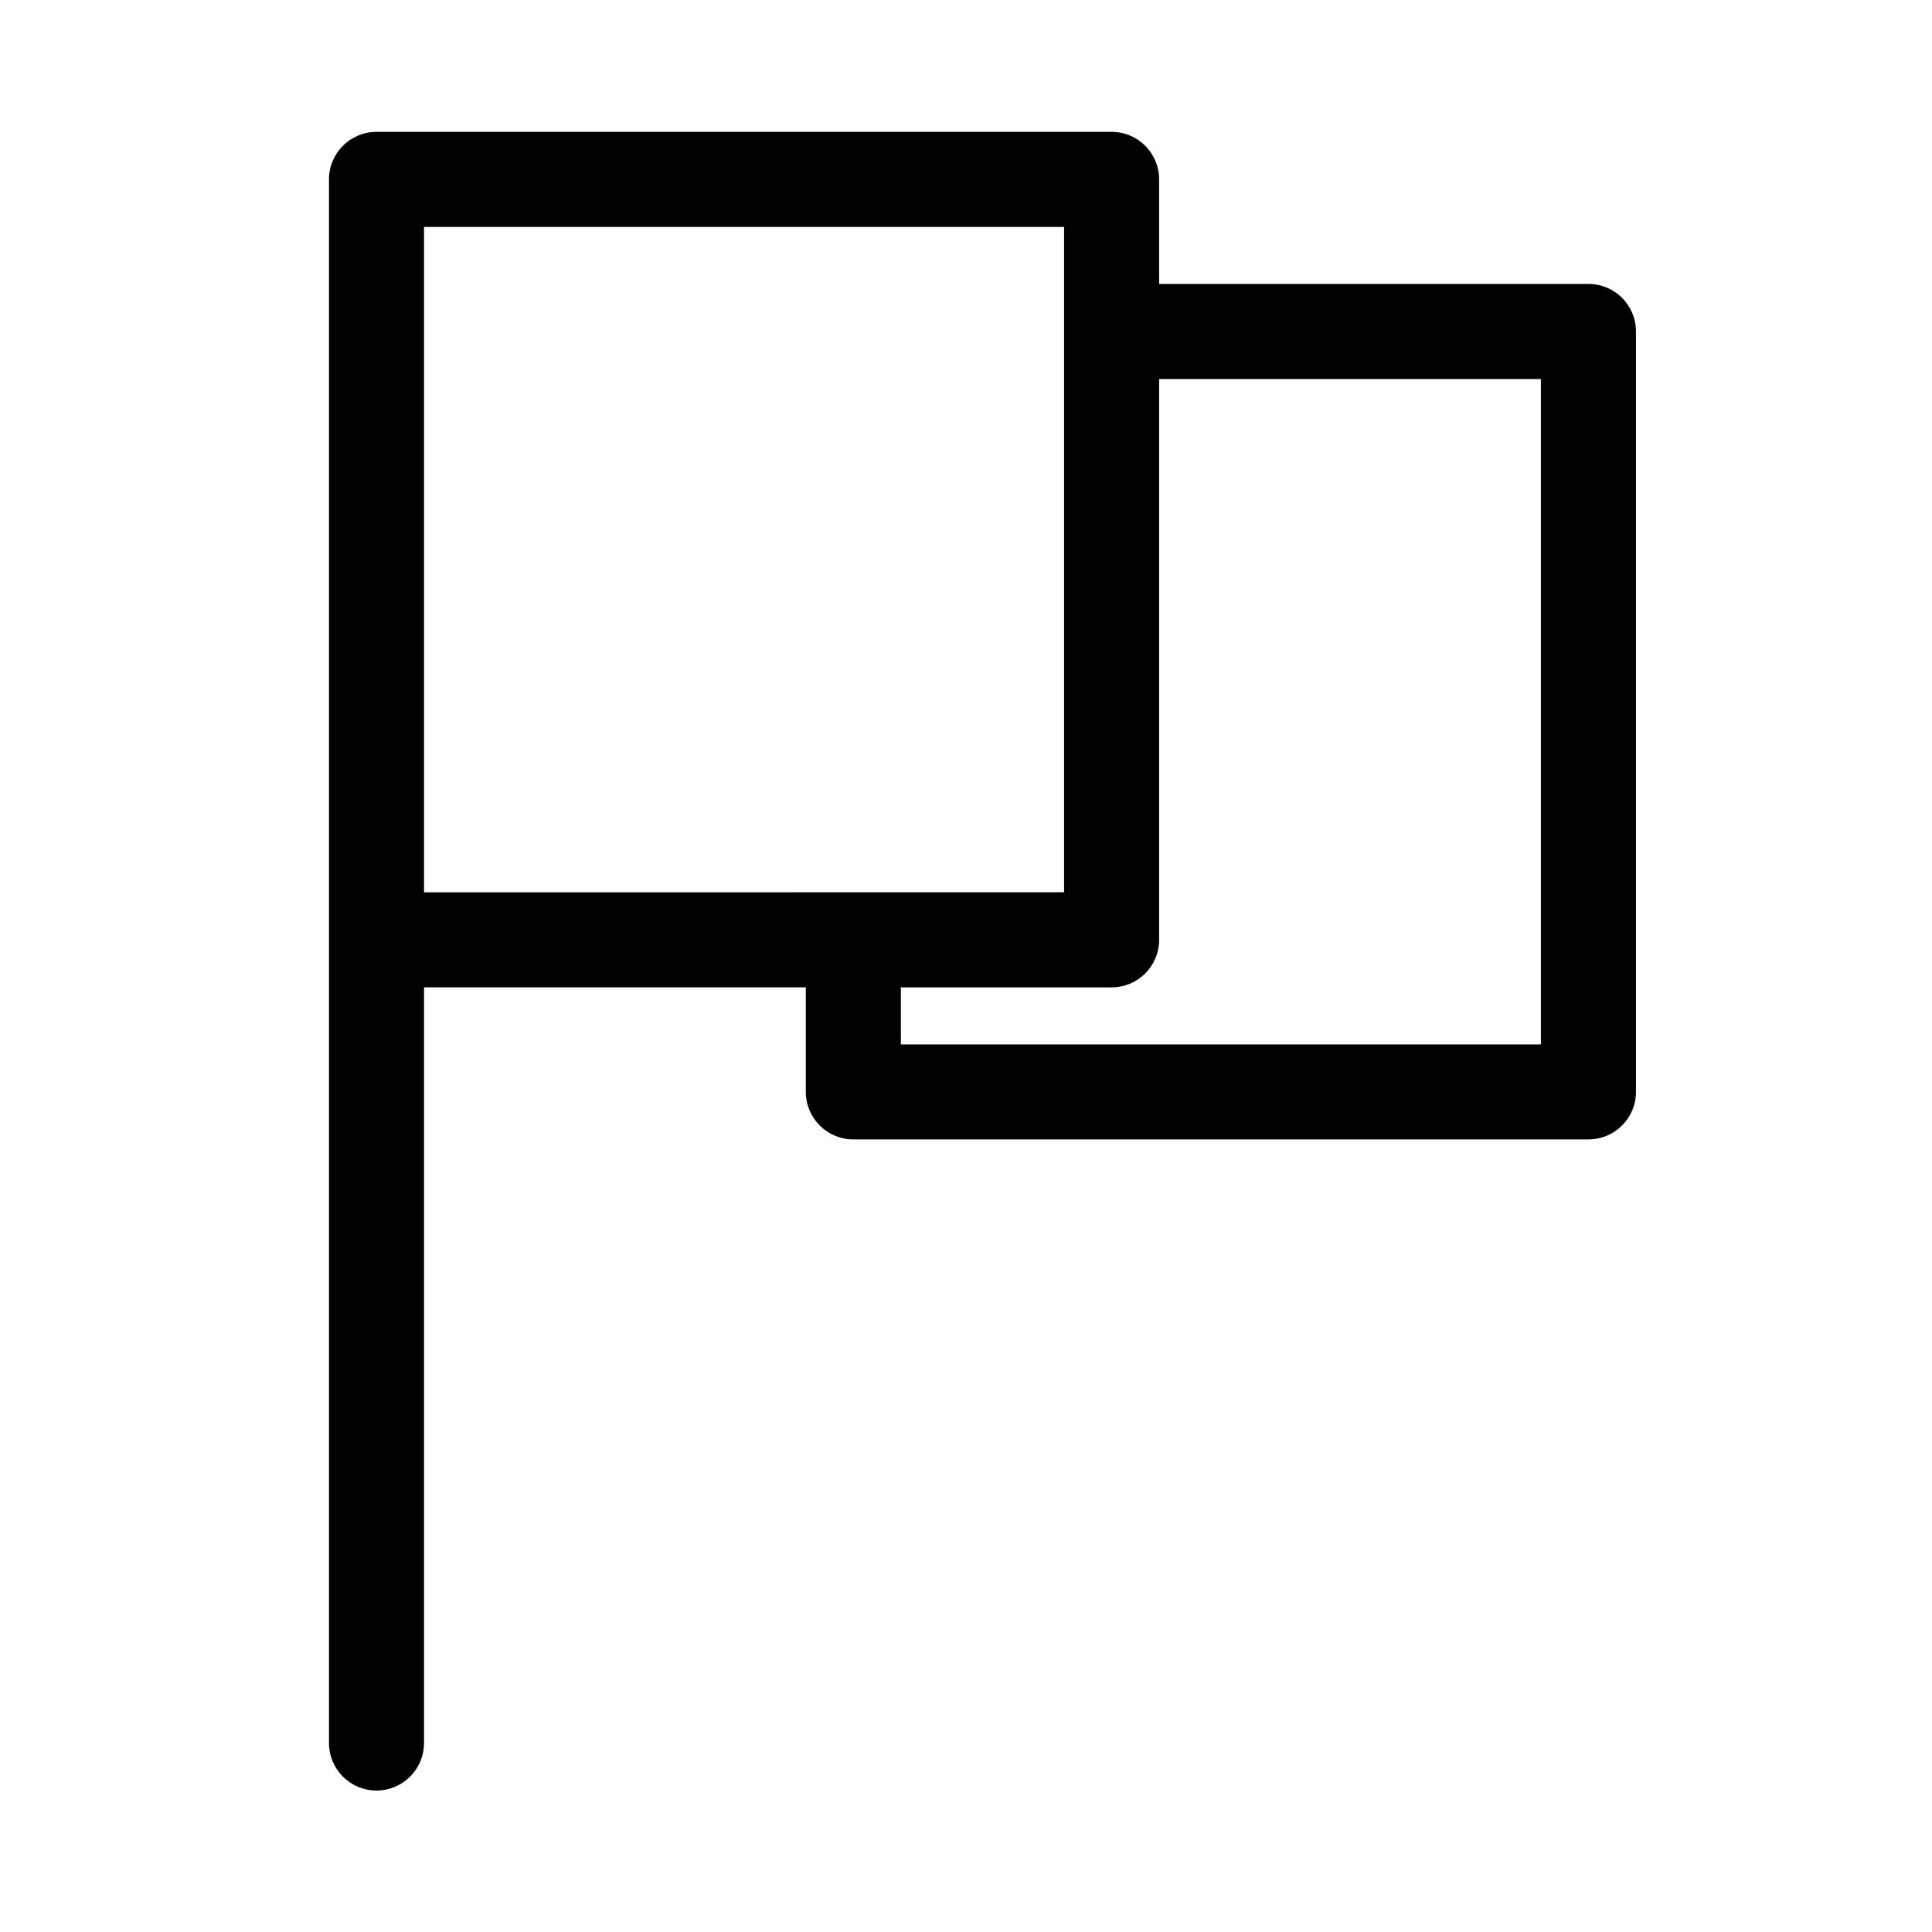 <?xml version="1.0" encoding="UTF-8"?>
<!-- Uploaded to: SVG Repo, www.svgrepo.com, Generator: SVG Repo Mixer Tools -->
<svg fill="#000000" width="800px" height="800px" version="1.1" viewBox="144 144 512 512" xmlns="http://www.w3.org/2000/svg">
 <path d="m564.95 219.25h-113.77v-27.711c0-6.957-5.637-12.594-12.594-12.594h-194.81c-6.957 0-12.594 5.637-12.594 12.594v414.38c0 6.957 5.637 12.594 12.594 12.594 6.957 0 12.594-5.637 12.594-12.594v-200.27h101.18v27.711c0 6.957 5.637 12.594 12.594 12.594h194.81c6.957 0 12.594-5.637 12.594-12.594v-201.52c0.004-6.953-5.633-12.594-12.594-12.594zm-308.58-15.113h169.62v176.33l-169.62 0.004zm295.99 216.64h-169.62v-15.113h55.844c6.957 0 12.594-5.637 12.594-12.594v-148.62h101.18z"/>
</svg>
